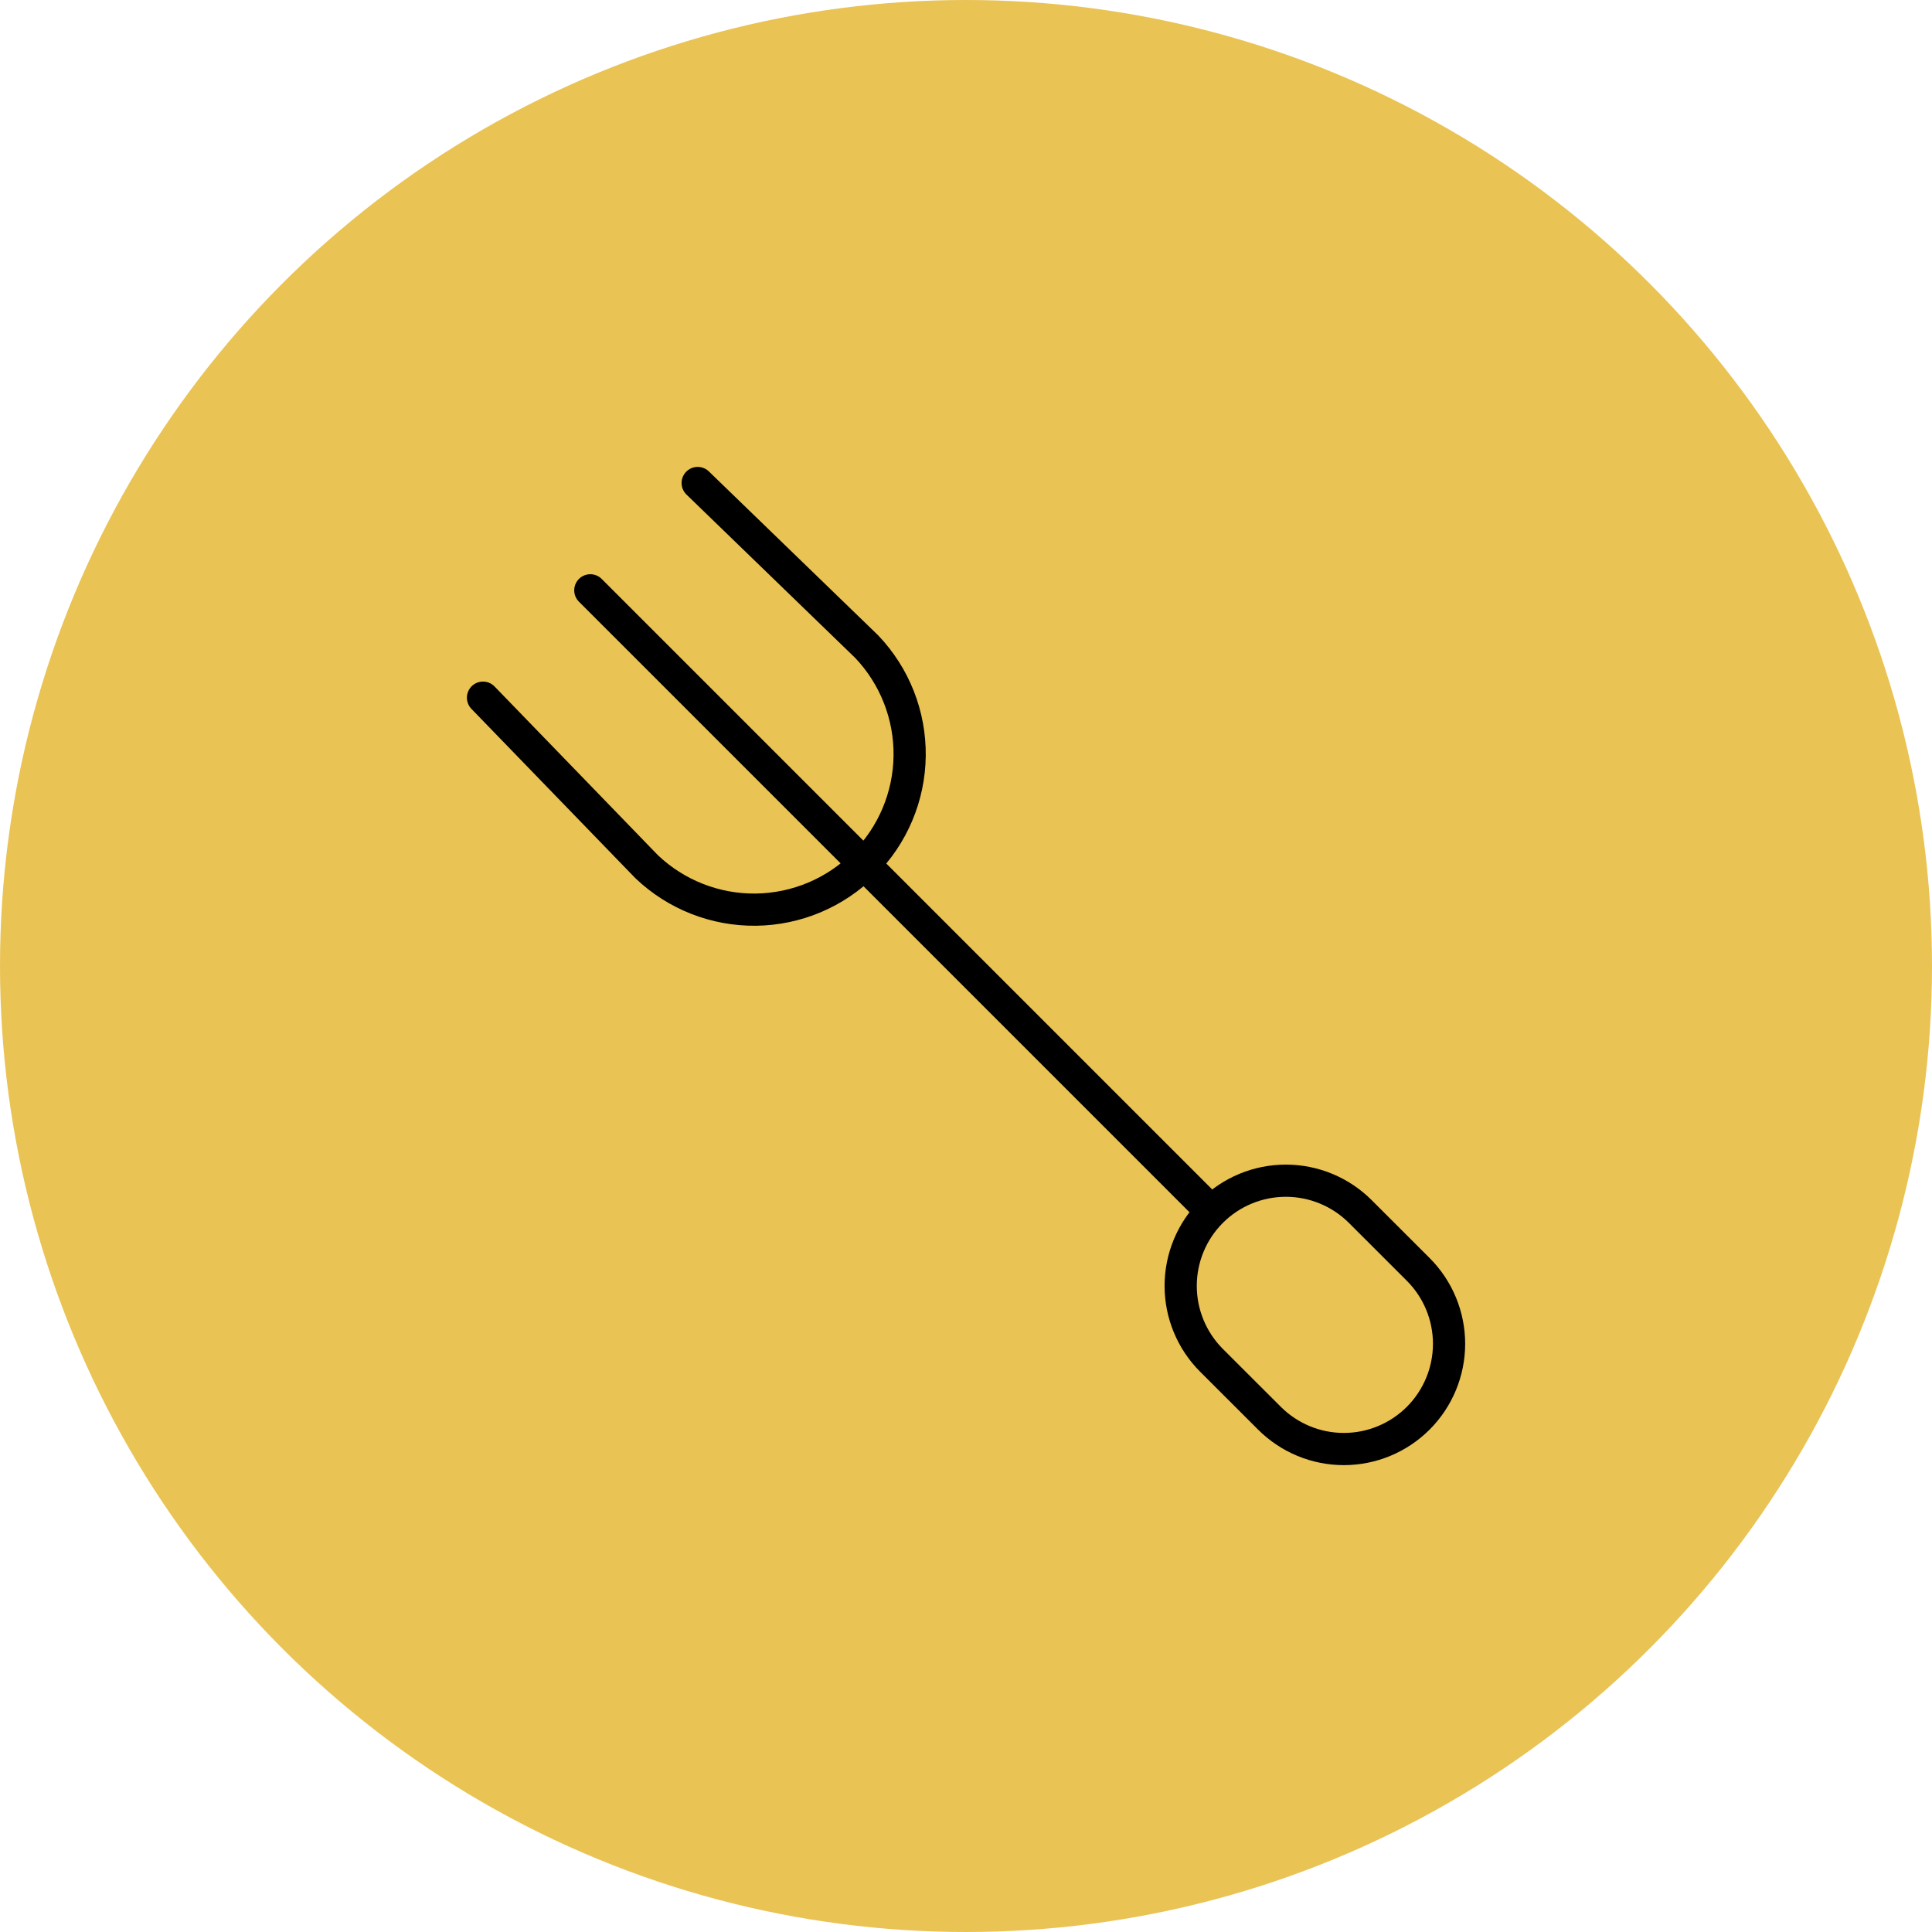 <svg xmlns="http://www.w3.org/2000/svg" width="60" height="60" viewBox="0 0 60 60" fill="none"><g style="mix-blend-mode:multiply"><circle cx="30" cy="30" r="30" fill="#EAC355"></circle></g><path d="M18.333 18.333L37.5 37.5" stroke="black" stroke-linecap="round" stroke-linejoin="round"></path><path d="M42.245 37.625L44.045 39.423C44.658 40.036 45.002 40.867 45.002 41.734C45.001 42.6 44.657 43.431 44.044 44.044C43.431 44.657 42.6 45.001 41.734 45.001C40.867 45.001 40.036 44.656 39.423 44.043L37.623 42.245C37.011 41.632 36.667 40.801 36.667 39.934C36.667 39.068 37.011 38.237 37.624 37.624C38.237 37.011 39.068 36.667 39.935 36.668C40.801 36.668 41.632 37.012 42.245 37.625Z" stroke="black" stroke-linecap="round" stroke-linejoin="round"></path><path d="M15 21.667L20.083 26.917C20.997 27.787 22.214 28.265 23.476 28.25C24.737 28.234 25.942 27.726 26.834 26.834C27.726 25.942 28.234 24.737 28.25 23.476C28.265 22.214 27.787 20.997 26.917 20.083L21.667 15" stroke="black" stroke-linecap="round" stroke-linejoin="round"></path></svg>